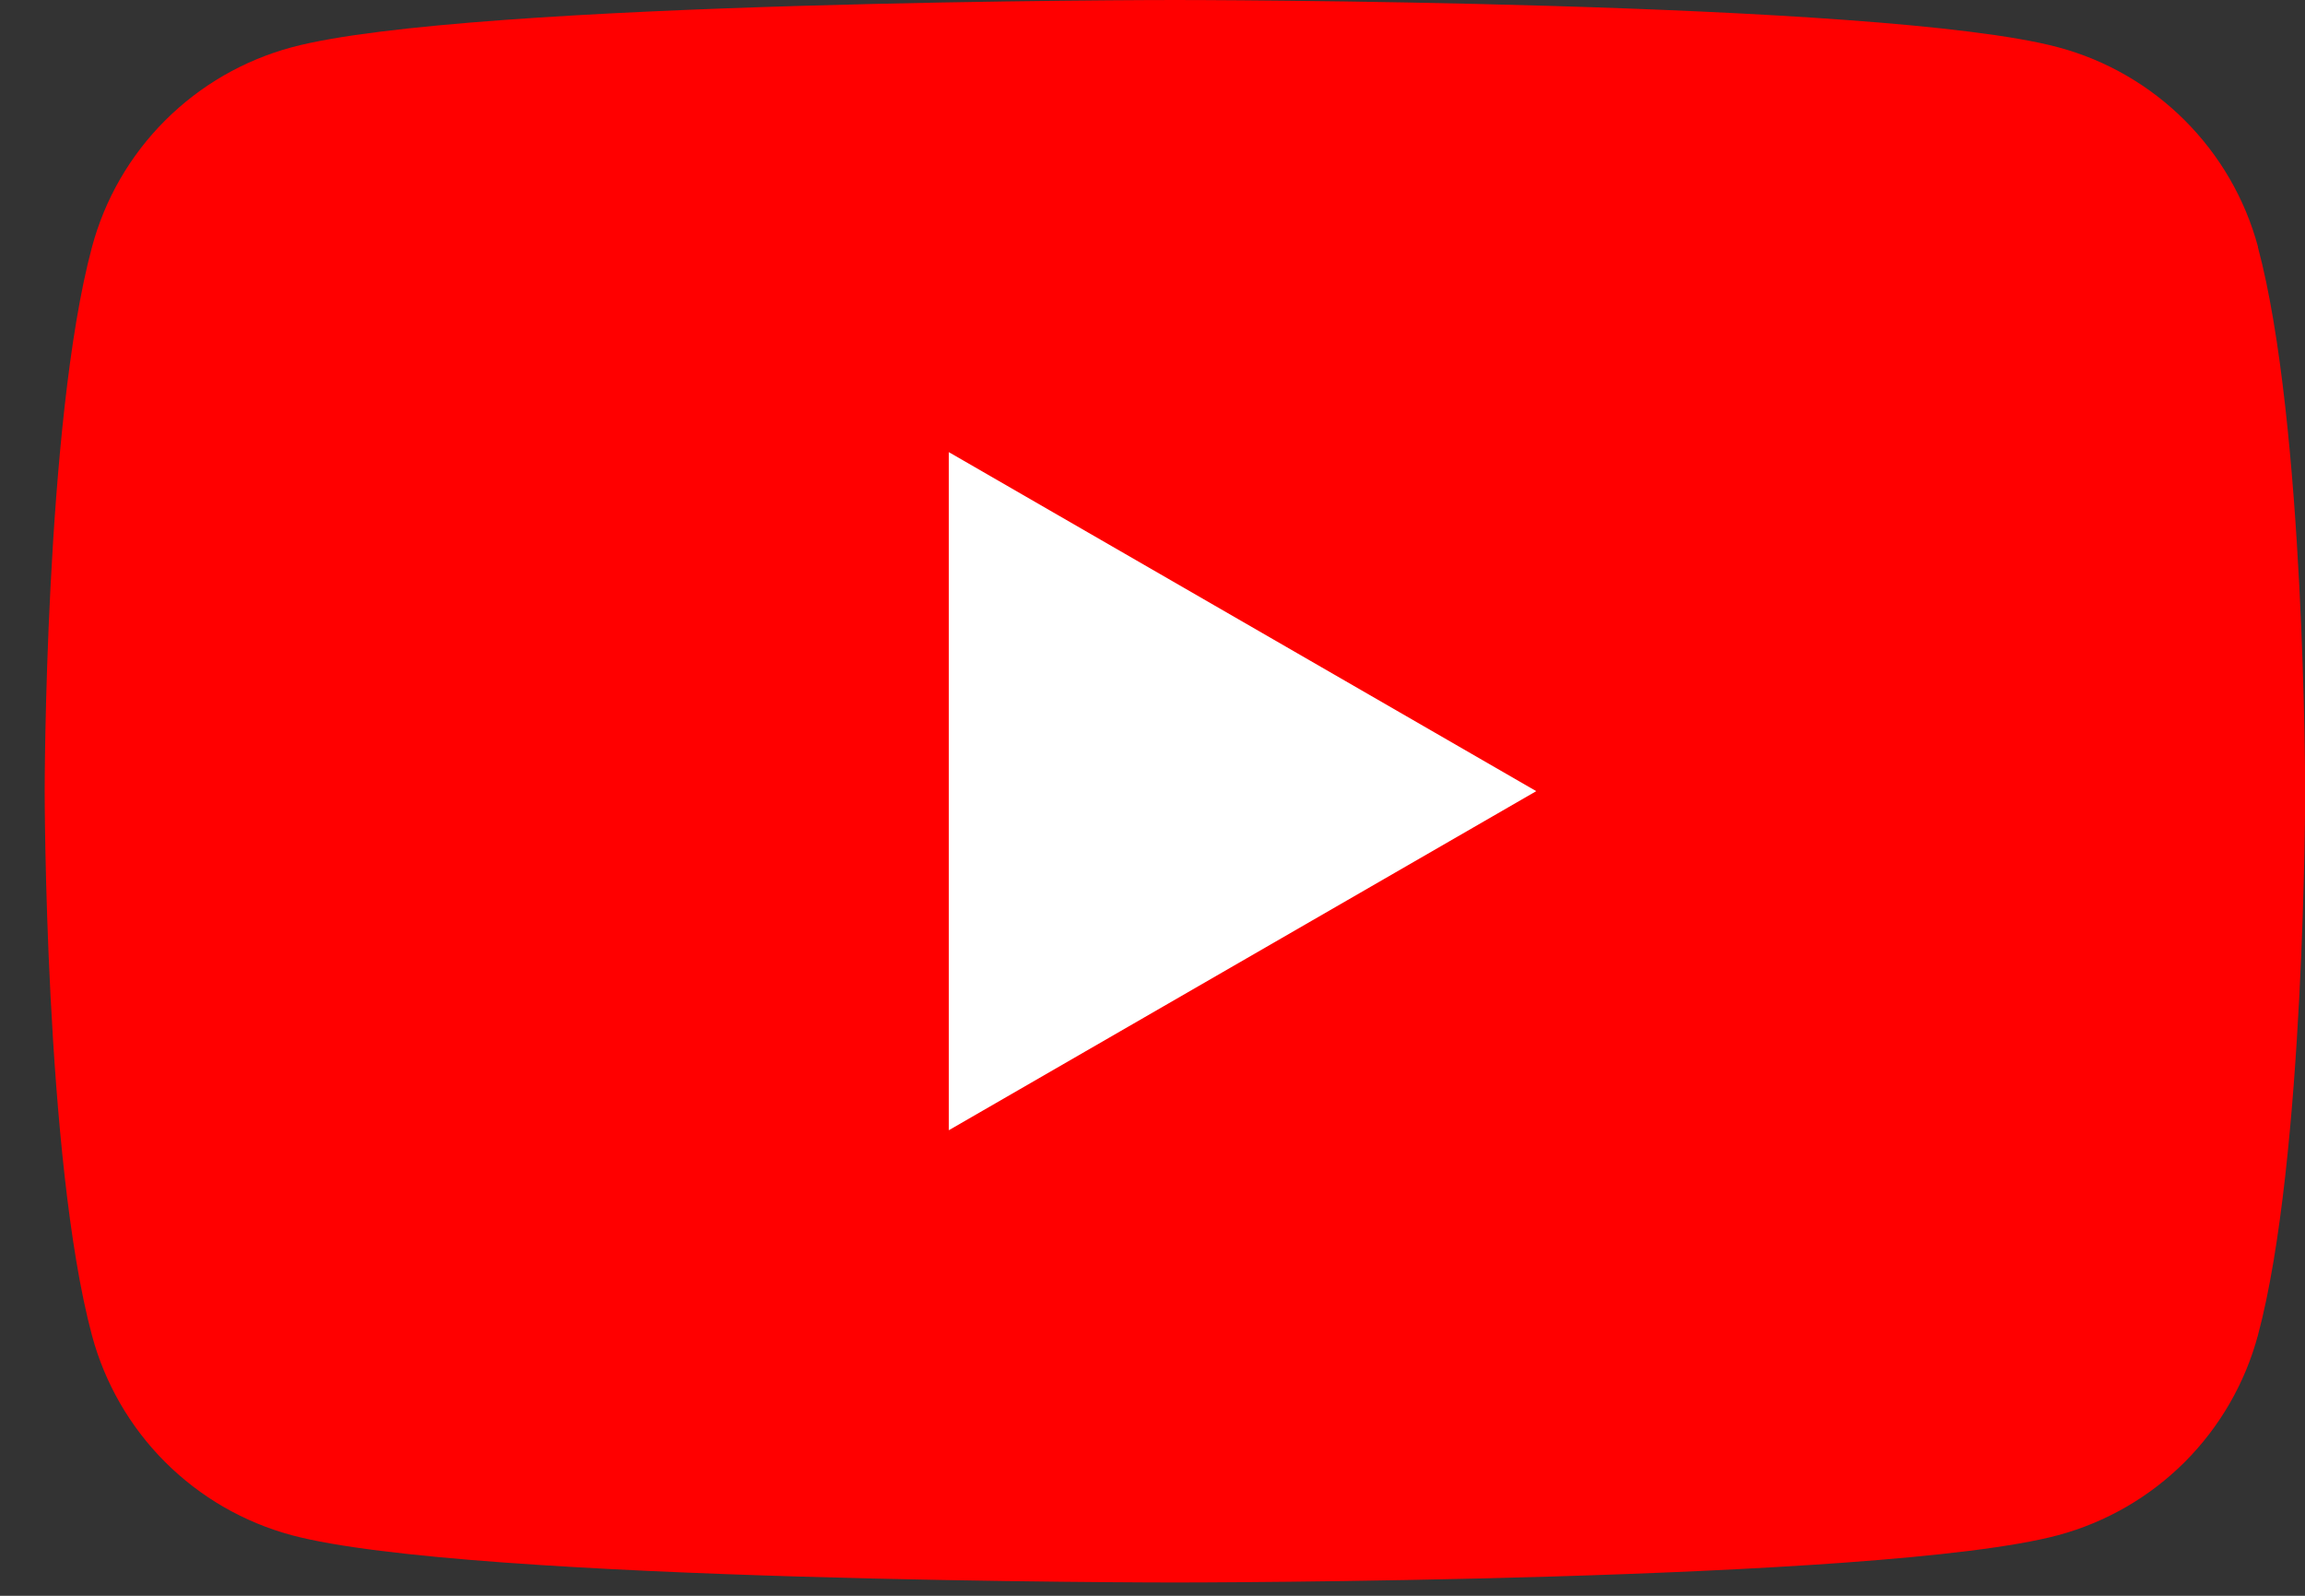 <svg width="39" height="27" viewBox="0 0 39 27" fill="none" xmlns="http://www.w3.org/2000/svg">
<rect x="0" y="0" width="39" height="27" fill="#333333" stroke="none"/>
<g id="Group 513712">
<path id="Vector" d="M38.206 4.181C37.764 2.533 36.471 1.24 34.824 0.8C31.839 0 19.879 0 19.879 0C19.879 0 7.919 0 4.936 0.8C4.126 1.018 3.387 1.445 2.794 2.038C2.2 2.631 1.773 3.37 1.556 4.181C0.756 7.161 0.756 13.387 0.756 13.387C0.756 13.387 0.756 19.611 1.556 22.594C1.773 23.404 2.2 24.143 2.794 24.737C3.387 25.33 4.126 25.757 4.936 25.975C7.919 26.775 19.879 26.775 19.879 26.775C19.879 26.775 31.839 26.775 34.822 25.975C35.632 25.757 36.371 25.33 36.965 24.737C37.558 24.143 37.985 23.404 38.203 22.594C39.003 19.613 39.003 13.387 39.003 13.387C39.003 13.387 39.003 7.163 38.203 4.181H38.206Z" fill="#FF0000"/>
<path id="Vector_2" d="M16.054 19.123L25.993 13.386L16.054 7.65V19.123Z" fill="white"/>
</g>
</svg>
